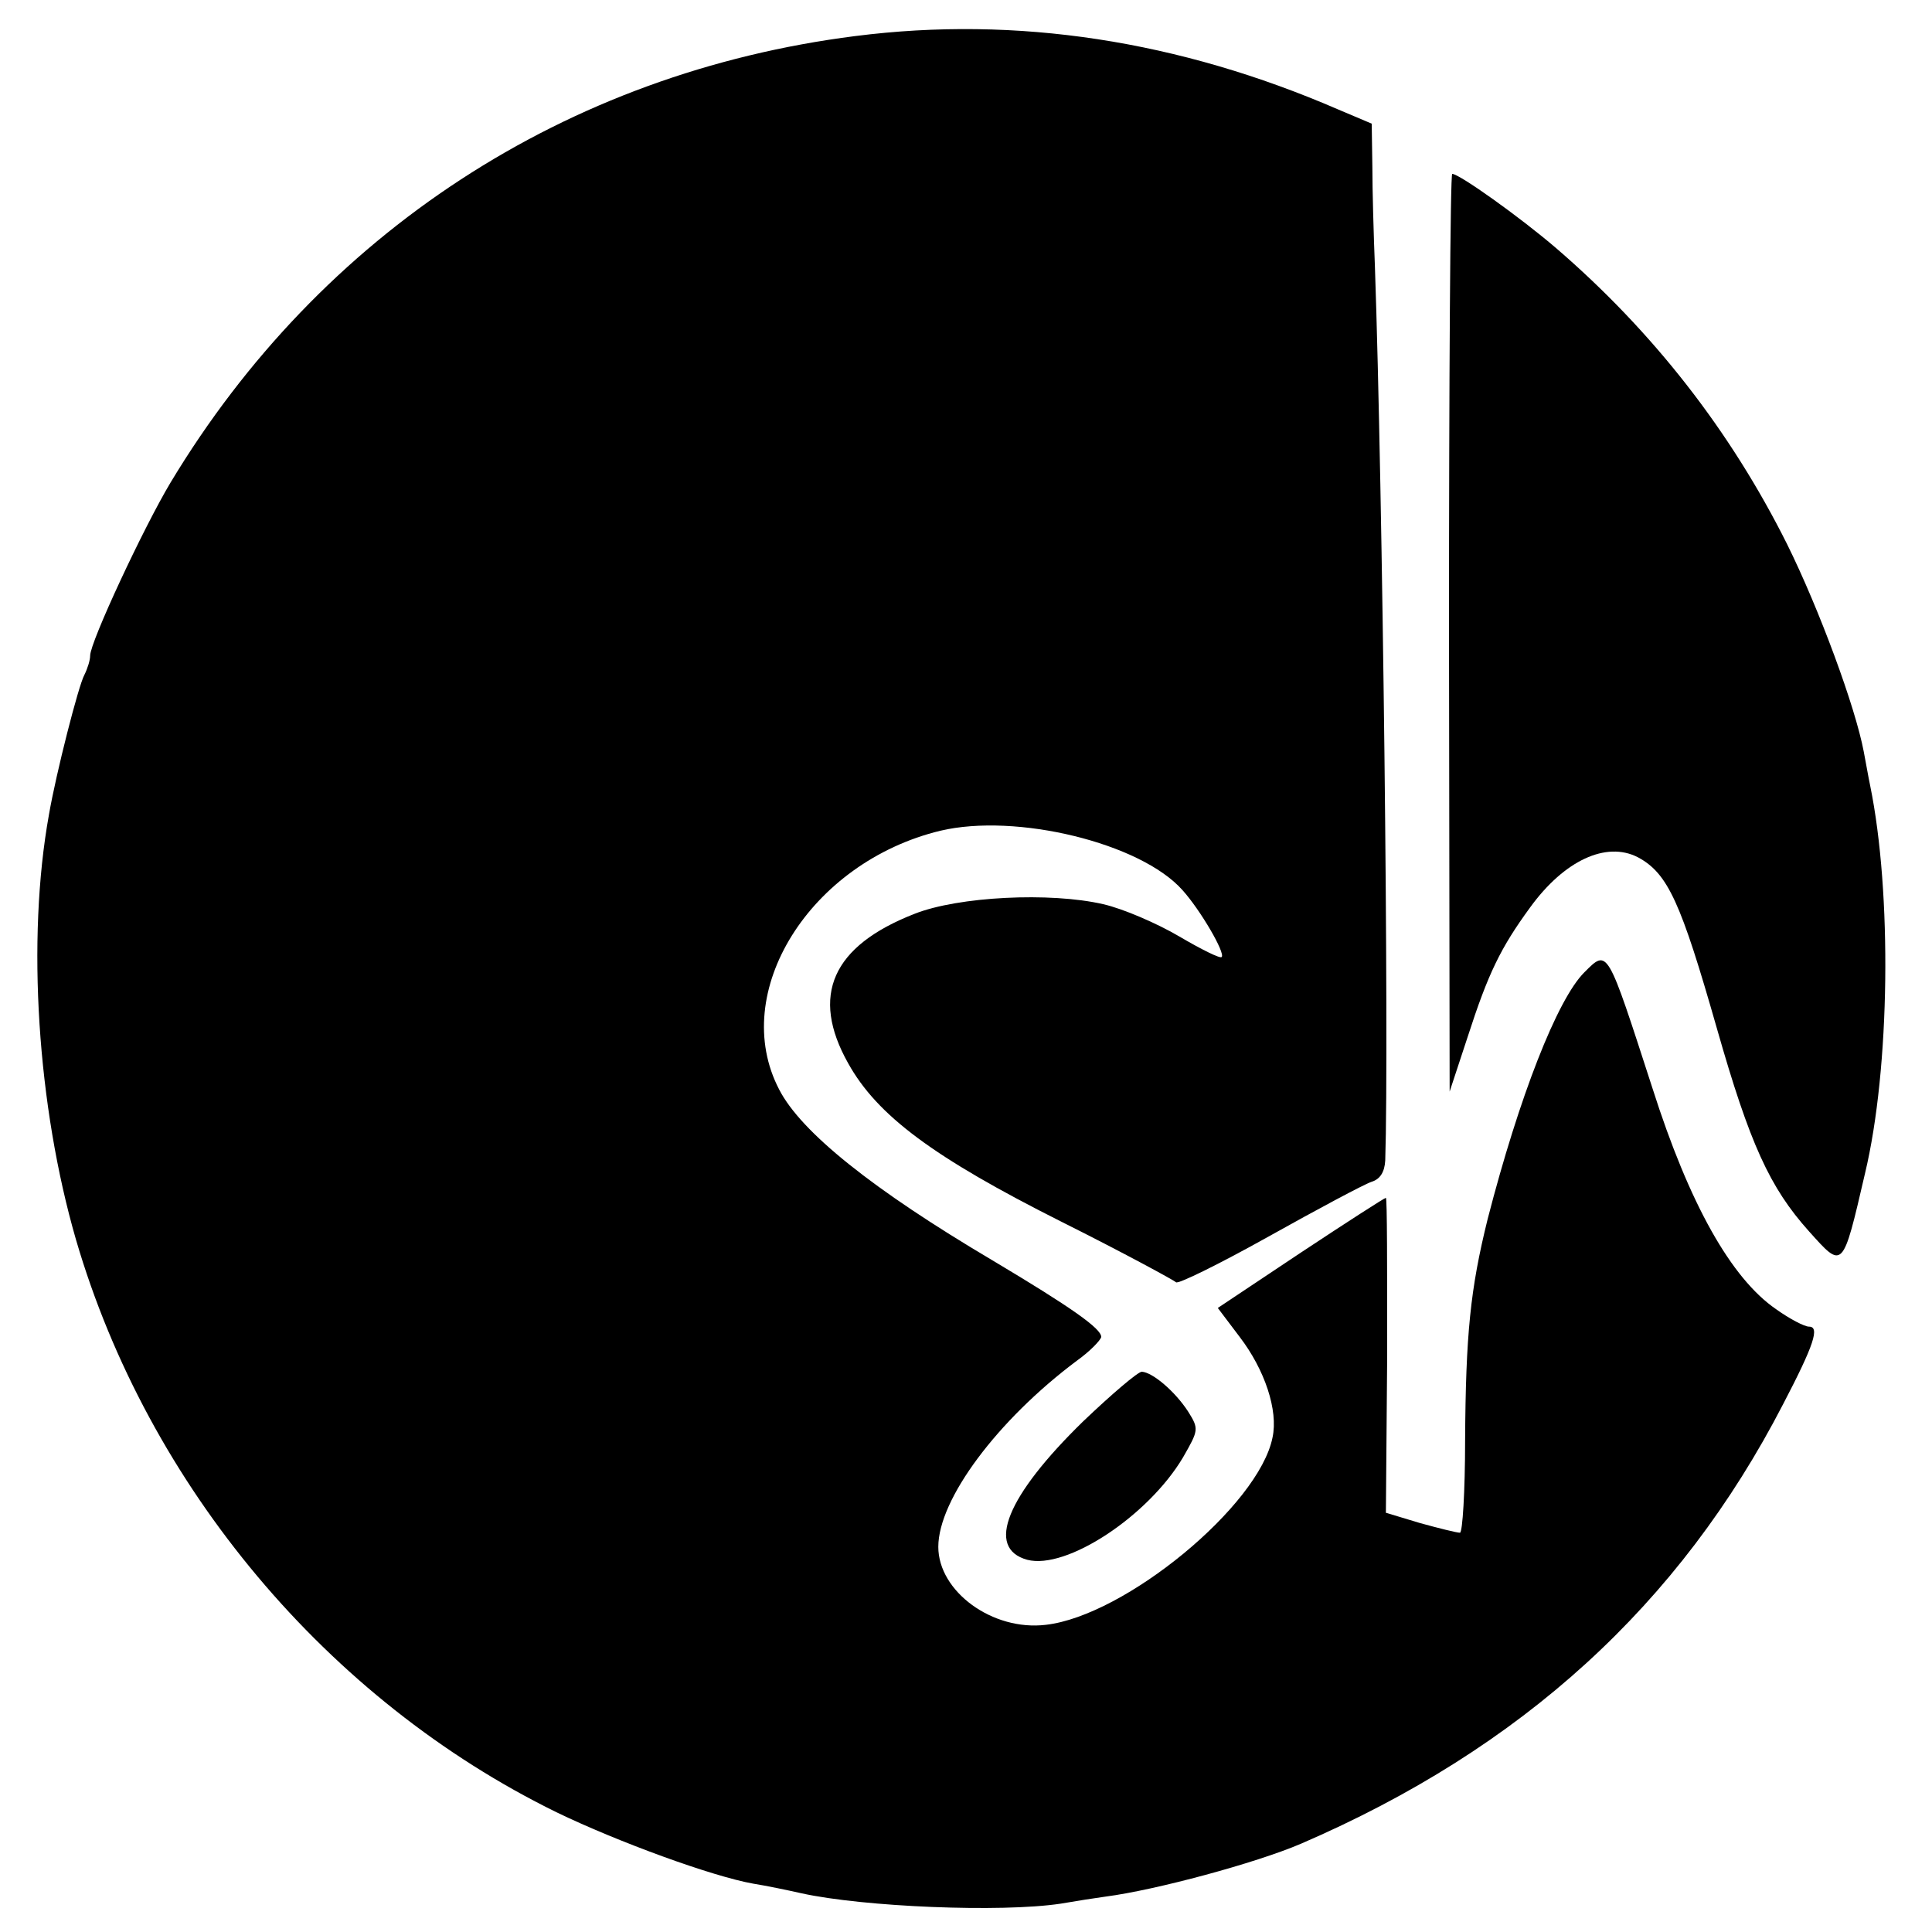 <?xml version="1.0" standalone="no"?>
<!DOCTYPE svg PUBLIC "-//W3C//DTD SVG 20010904//EN"
 "http://www.w3.org/TR/2001/REC-SVG-20010904/DTD/svg10.dtd">
<svg version="1.0" xmlns="http://www.w3.org/2000/svg"
 width="300pt" height="300pt" viewBox="0 0 300 300"
 preserveAspectRatio="xMidYMid meet">
<g transform="translate(0,300) scale(0.1,-0.1)"
fill="#000000" stroke="none">
<path d="M1328 2944 c-449 -57 -830 -306 -1063 -693 -42 -70 -125 -248 -125
-269 0 -7 -4 -20 -9 -30 -9 -16 -44 -153 -55 -217 -35 -194 -18 -453 42 -660
112 -383 391 -715 746 -889 95 -46 243 -100 306 -111 19 -3 53 -10 75 -15 96
-21 309 -30 402 -16 23 4 55 9 70 11 77 10 233 52 303 82 343 148 588 371 749
683 48 92 57 120 40 120 -7 0 -30 12 -51 27 -70 48 -135 164 -192 343 -71 219
-69 217 -106 180 -42 -42 -101 -193 -150 -383 -27 -109 -34 -179 -35 -344 0
-79 -4 -143 -8 -143 -5 0 -33 7 -62 15 l-53 16 2 244 c0 135 0 245 -2 245 -2
0 -61 -38 -132 -85 l-129 -86 34 -45 c39 -51 60 -114 51 -156 -21 -106 -229
-277 -352 -291 -83 -10 -167 52 -167 121 0 74 92 197 215 289 21 15 37 32 38
37 0 13 -45 45 -169 119 -186 110 -297 199 -331 265 -79 151 48 353 250 402
118 28 311 -19 376 -92 28 -31 67 -98 61 -104 -2 -3 -32 12 -66 32 -34 20 -87
43 -118 50 -82 19 -225 12 -293 -15 -128 -50 -162 -127 -103 -232 45 -81 132
-146 331 -246 96 -48 175 -91 178 -94 2 -4 67 28 144 71 77 43 148 81 160 85
13 4 20 15 21 33 6 185 -4 1039 -16 1387 -2 50 -4 120 -4 156 l-1 67 -52 22
c-247 107 -499 146 -750 114z"/>
<path d="M2250 2018 l1 -713 28 85 c32 99 51 138 97 201 53 73 118 103 167 78
47 -25 67 -70 123 -266 51 -179 82 -247 143 -315 53 -59 52 -61 87 90 39 163
42 436 8 602 -3 14 -7 38 -10 53 -13 69 -69 221 -119 322 -88 176 -208 330
-359 460 -56 48 -150 115 -161 115 -3 0 -5 -321 -5 -712z"/>
<path d="M1682 793 c-119 -116 -152 -197 -87 -215 61 -16 188 68 242 159 24
42 25 44 8 71 -20 31 -55 61 -72 62 -6 0 -47 -35 -91 -77z"/>
</g>
</svg>
